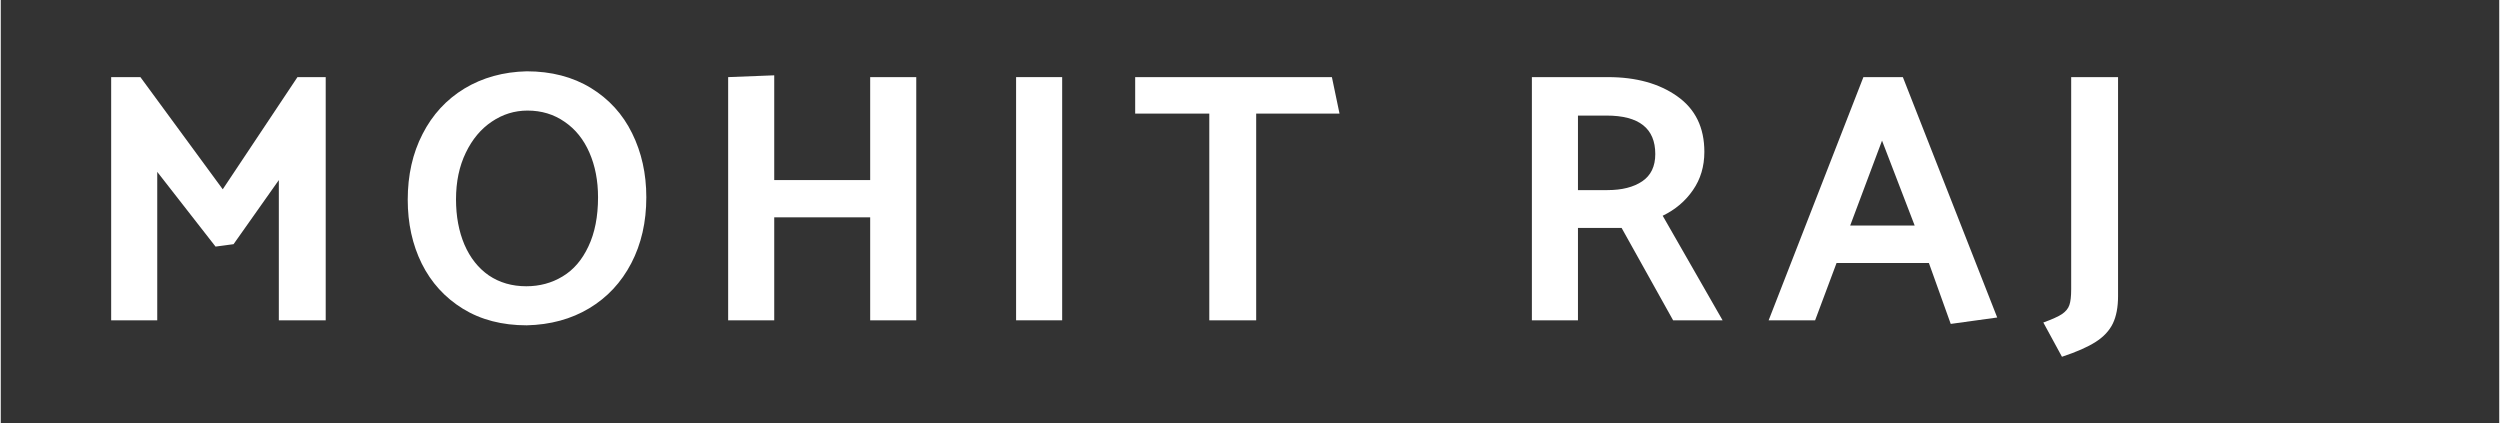 <svg xmlns="http://www.w3.org/2000/svg" xmlns:xlink="http://www.w3.org/1999/xlink" width="260"
            zoomAndPan="magnify" viewBox="0 0 194.88 33" height="44" preserveAspectRatio="xMidYMid meet"
            version="1.0">
            <rect x="0" y="0" width="194.88" height="33" fill="#333333" stroke="none"/>
            <defs>
                <g />
            </defs>
            <g fill="#ffffff" fill-opacity="1">
                <g transform="translate(6.236, 24.984)">
                    <g>
                        <path
                            d="M 15.453 0 L 19.109 0 L 19.109 -18.969 L 16.906 -18.969 L 11.078 -10.219 L 4.656 -18.969 L 2.375 -18.969 L 2.375 0 L 5.969 0 L 5.969 -11.578 L 10.516 -5.75 L 11.922 -5.938 L 15.453 -10.938 Z M 15.453 0 " />
                    </g>
                </g>
            </g>
            <g fill="#ffffff" fill-opacity="1">
                <g transform="translate(30.759, 24.984)">
                    <g>
                        <path
                            d="M 10.266 -19.422 C 8.441 -19.379 6.82 -18.93 5.406 -18.078 C 4 -17.223 2.91 -16.039 2.141 -14.531 C 1.367 -13.031 0.984 -11.32 0.984 -9.406 C 0.984 -7.562 1.348 -5.898 2.078 -4.422 C 2.816 -2.941 3.883 -1.77 5.281 -0.906 C 6.688 -0.039 8.348 0.391 10.266 0.391 C 12.109 0.348 13.734 -0.094 15.141 -0.938 C 16.547 -1.781 17.641 -2.953 18.422 -4.453 C 19.203 -5.953 19.594 -7.664 19.594 -9.594 C 19.594 -11.438 19.223 -13.102 18.484 -14.594 C 17.754 -16.082 16.68 -17.258 15.266 -18.125 C 13.848 -18.988 12.18 -19.422 10.266 -19.422 Z M 4.75 -9.438 C 4.75 -10.812 5.004 -12.023 5.516 -13.078 C 6.023 -14.129 6.703 -14.938 7.547 -15.5 C 8.391 -16.07 9.316 -16.359 10.328 -16.359 C 11.422 -16.359 12.383 -16.066 13.219 -15.484 C 14.062 -14.91 14.707 -14.109 15.156 -13.078 C 15.602 -12.055 15.828 -10.895 15.828 -9.594 C 15.828 -8.094 15.578 -6.816 15.078 -5.766 C 14.586 -4.711 13.914 -3.93 13.062 -3.422 C 12.219 -2.91 11.273 -2.656 10.234 -2.656 C 9.117 -2.656 8.145 -2.938 7.312 -3.5 C 6.488 -4.07 5.852 -4.875 5.406 -5.906 C 4.969 -6.938 4.75 -8.113 4.75 -9.438 Z M 4.75 -9.438 " />
                    </g>
                </g>
            </g>
            <g fill="#ffffff" fill-opacity="1">
                <g transform="translate(54.361, 24.984)">
                    <g>
                        <path
                            d="M 13.453 -18.969 L 13.453 -10.938 L 5.969 -10.938 L 5.969 -19.109 L 2.375 -18.969 L 2.375 0 L 5.969 0 L 5.969 -8.031 L 13.453 -8.031 L 13.453 0 L 17.047 0 L 17.047 -18.969 Z M 13.453 -18.969 " />
                    </g>
                </g>
            </g>
            <g fill="#ffffff" fill-opacity="1">
                <g transform="translate(76.82, 24.984)">
                    <g>
                        <path d="M 2.375 -18.969 L 2.375 0 L 5.969 0 L 5.969 -18.969 Z M 2.375 -18.969 " />
                    </g>
                </g>
            </g>
            <g fill="#ffffff" fill-opacity="1">
                <g transform="translate(88.203, 24.984)">
                    <g>
                        <path
                            d="M 0.281 -16.125 L 6.062 -16.125 L 6.062 0 L 9.719 0 L 9.719 -16.125 L 16.219 -16.125 L 15.625 -18.969 L 0.281 -18.969 Z M 0.281 -16.125 " />
                    </g>
                </g>
            </g>
            <g fill="#ffffff" fill-opacity="1">
                <g transform="translate(107.733, 24.984)">
                    <g />
                </g>
            </g>
            <g fill="#ffffff" fill-opacity="1">
                <g transform="translate(117.052, 24.984)">
                    <g>
                        <path
                            d="M 5.969 0 L 5.969 -7.203 L 9.375 -7.203 L 13.391 0 L 17.25 0 L 12.578 -8.156 C 13.566 -8.633 14.352 -9.301 14.938 -10.156 C 15.531 -11.008 15.828 -12.004 15.828 -13.141 C 15.828 -15.035 15.125 -16.477 13.719 -17.469 C 12.312 -18.469 10.508 -18.969 8.312 -18.969 L 2.375 -18.969 L 2.375 0 Z M 8.203 -15.969 C 10.734 -15.969 12 -14.969 12 -12.969 C 12 -12.008 11.66 -11.301 10.984 -10.844 C 10.305 -10.383 9.398 -10.156 8.266 -10.156 L 5.969 -10.156 L 5.969 -15.969 Z M 8.203 -15.969 " />
                    </g>
                </g>
            </g>
            <g fill="#ffffff" fill-opacity="1">
                <g transform="translate(137.613, 24.984)">
                    <g>
                        <path
                            d="M 3.906 0 L 5.578 -4.469 L 12.781 -4.469 L 14.484 0.281 L 18.109 -0.219 L 10.75 -18.969 L 7.672 -18.969 L 0.281 0 Z M 9.125 -14.016 L 11.672 -7.391 L 6.641 -7.391 Z M 9.125 -14.016 " />
                    </g>
                </g>
            </g>
            <g fill="#ffffff" fill-opacity="1">
                <g transform="translate(159.039, 24.984)">
                    <g>
                        <path
                            d="M 2.453 -2.422 C 2.453 -1.867 2.406 -1.457 2.312 -1.188 C 2.219 -0.914 2.023 -0.68 1.734 -0.484 C 1.453 -0.297 0.969 -0.078 0.281 0.172 L 1.734 2.844 C 2.867 2.469 3.742 2.082 4.359 1.688 C 4.984 1.289 5.43 0.812 5.703 0.25 C 5.973 -0.312 6.109 -1.023 6.109 -1.891 L 6.109 -18.969 L 2.453 -18.969 Z M 2.453 -2.422 " />
                    </g>
                </g>
            </g>
        </svg>